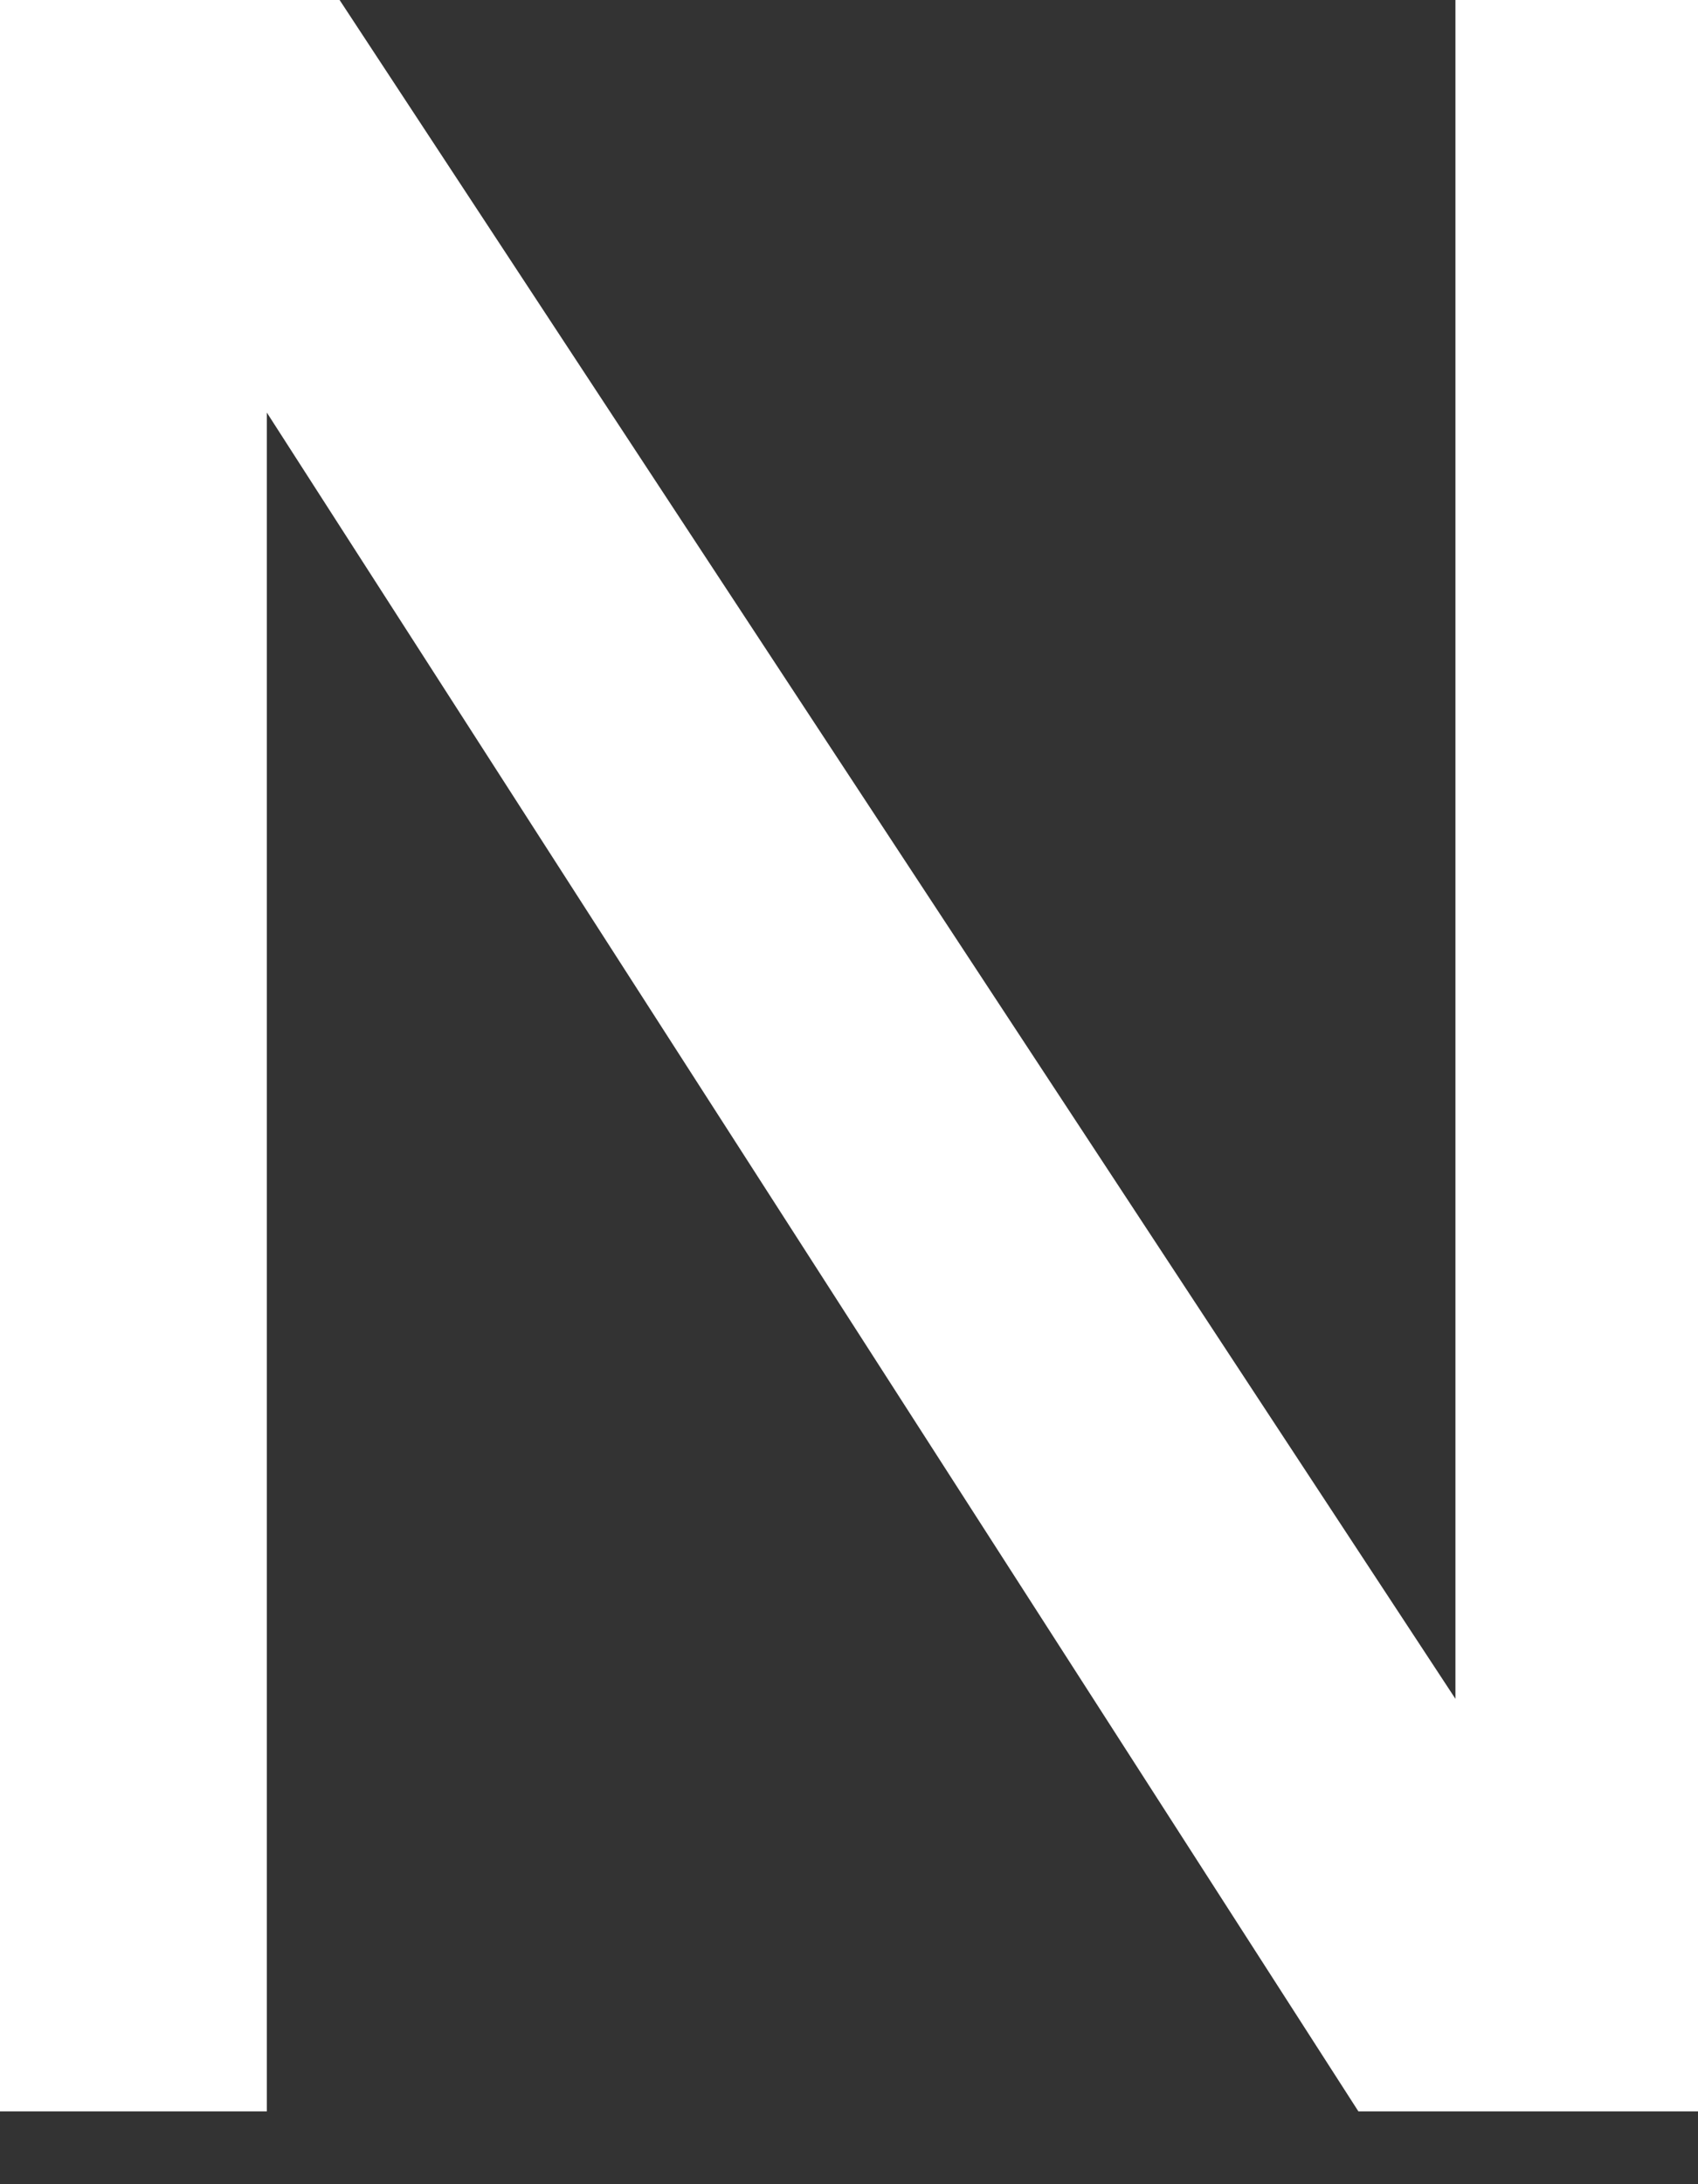 <svg width="7" height="9" fill="none" xmlns="http://www.w3.org/2000/svg"><rect width="100%" height="100%" fill="#333333" stroke="none"/><path d="M0 0h1.4L6 7V0H7v8.7H5.6l-4.5-7v7H0V0Z" fill="#fff"/></svg>